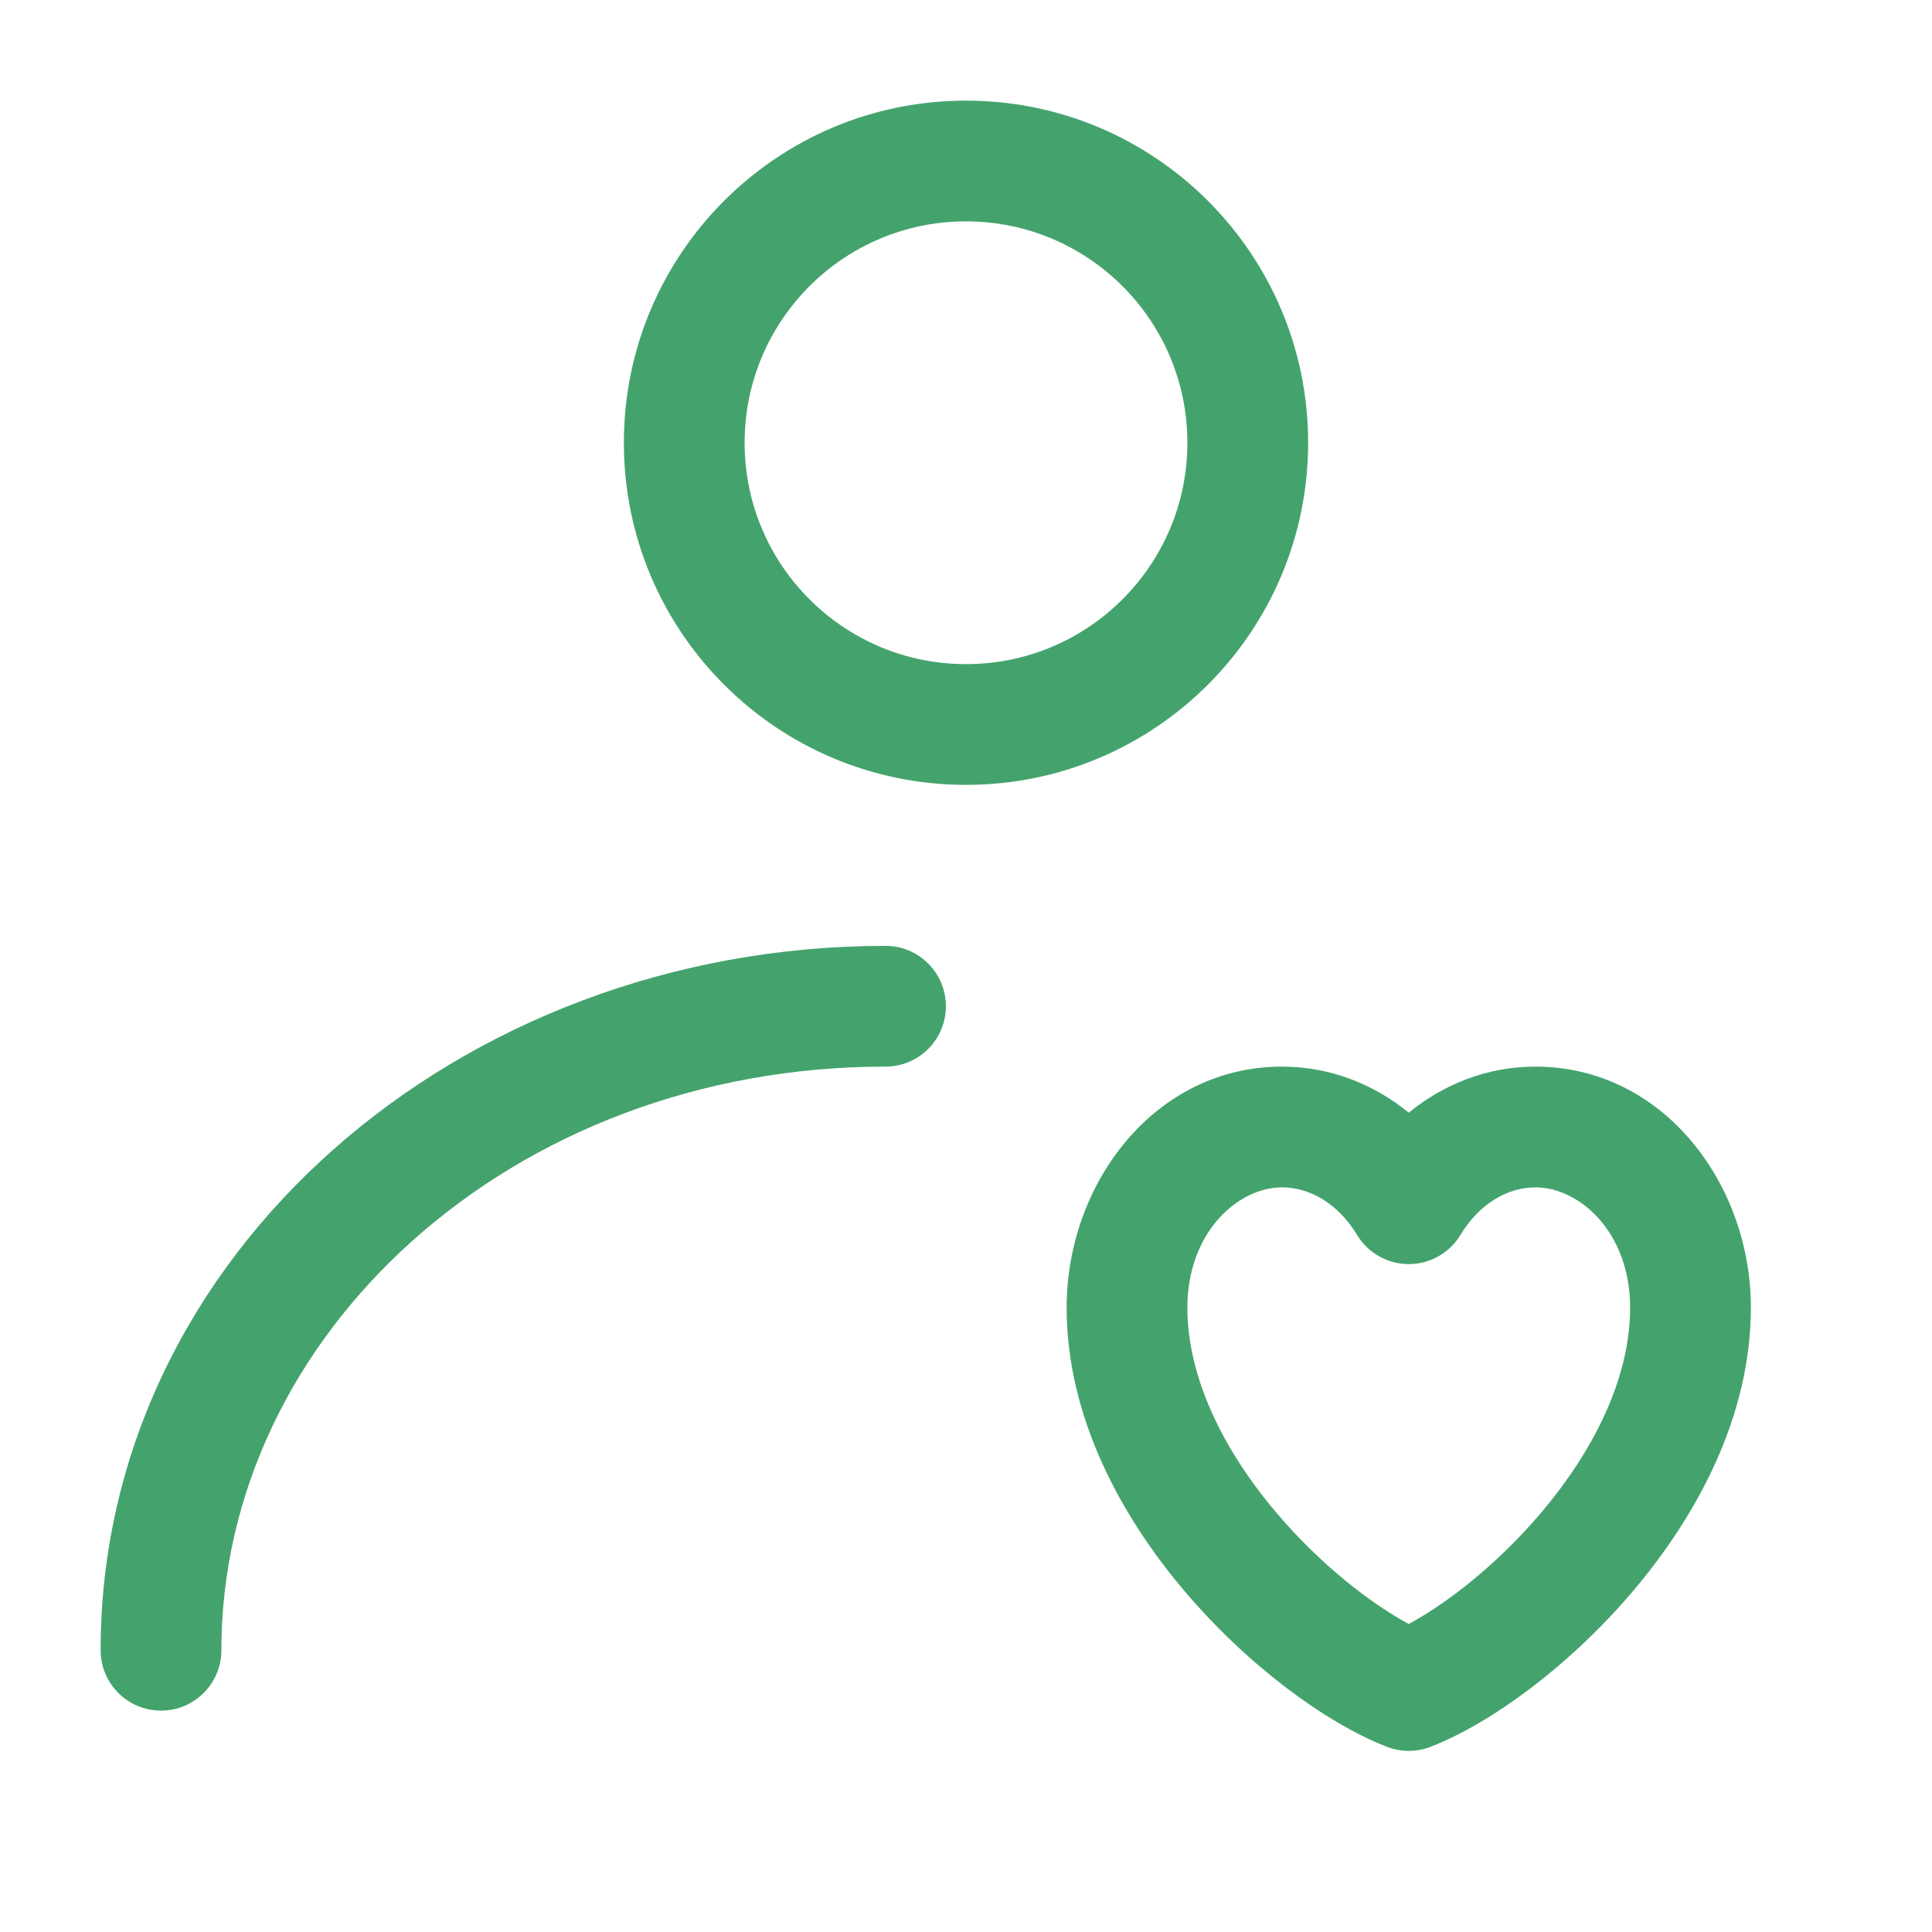 <?xml version="1.0" encoding="UTF-8"?> <svg xmlns="http://www.w3.org/2000/svg" width="128" height="128" viewBox="0 0 128 128" fill="none"> <path d="M64 14.666C55.9 14.666 49.333 21.233 49.333 29.333C49.333 37.433 55.9 44 64 44C72.1 44 78.667 37.433 78.667 29.333C78.667 21.233 72.1 14.666 64 14.666ZM41.333 29.333C41.333 16.815 51.481 6.667 64 6.667C76.518 6.667 86.667 16.815 86.667 29.333C86.667 41.852 76.518 52 64 52C51.481 52 41.333 41.852 41.333 29.333ZM58.667 70.666C33.91 70.666 14.667 88.408 14.667 109.333C14.667 111.542 12.876 113.333 10.667 113.333C8.457 113.333 6.667 111.542 6.667 109.333C6.667 83.13 30.404 62.666 58.667 62.666C60.876 62.666 62.667 64.457 62.667 66.666C62.667 68.876 60.876 70.666 58.667 70.666ZM84.933 70.666C76.502 70.666 70.667 78.41 70.667 86.63C70.667 93.932 74.33 100.533 78.502 105.443C82.663 110.339 87.848 114.165 91.889 115.73C92.818 116.09 93.848 116.09 94.778 115.73C98.818 114.165 104.004 110.339 108.165 105.443C112.337 100.533 116 93.932 116 86.63C116 78.41 110.165 70.666 101.733 70.666C98.518 70.666 95.638 71.838 93.333 73.718C91.029 71.838 88.149 70.666 84.933 70.666ZM78.667 86.63C78.667 81.636 82.025 78.666 84.933 78.666C86.768 78.666 88.645 79.725 89.91 81.819C90.634 83.017 91.933 83.75 93.333 83.75C94.734 83.75 96.032 83.017 96.757 81.819C98.022 79.725 99.899 78.666 101.733 78.666C104.642 78.666 108 81.636 108 86.63C108 91.292 105.597 96.111 102.069 100.262C99.147 103.7 95.811 106.261 93.333 107.593C90.856 106.261 87.519 103.7 84.598 100.262C81.07 96.111 78.667 91.292 78.667 86.63Z" fill="#44A36D"></path> </svg> 